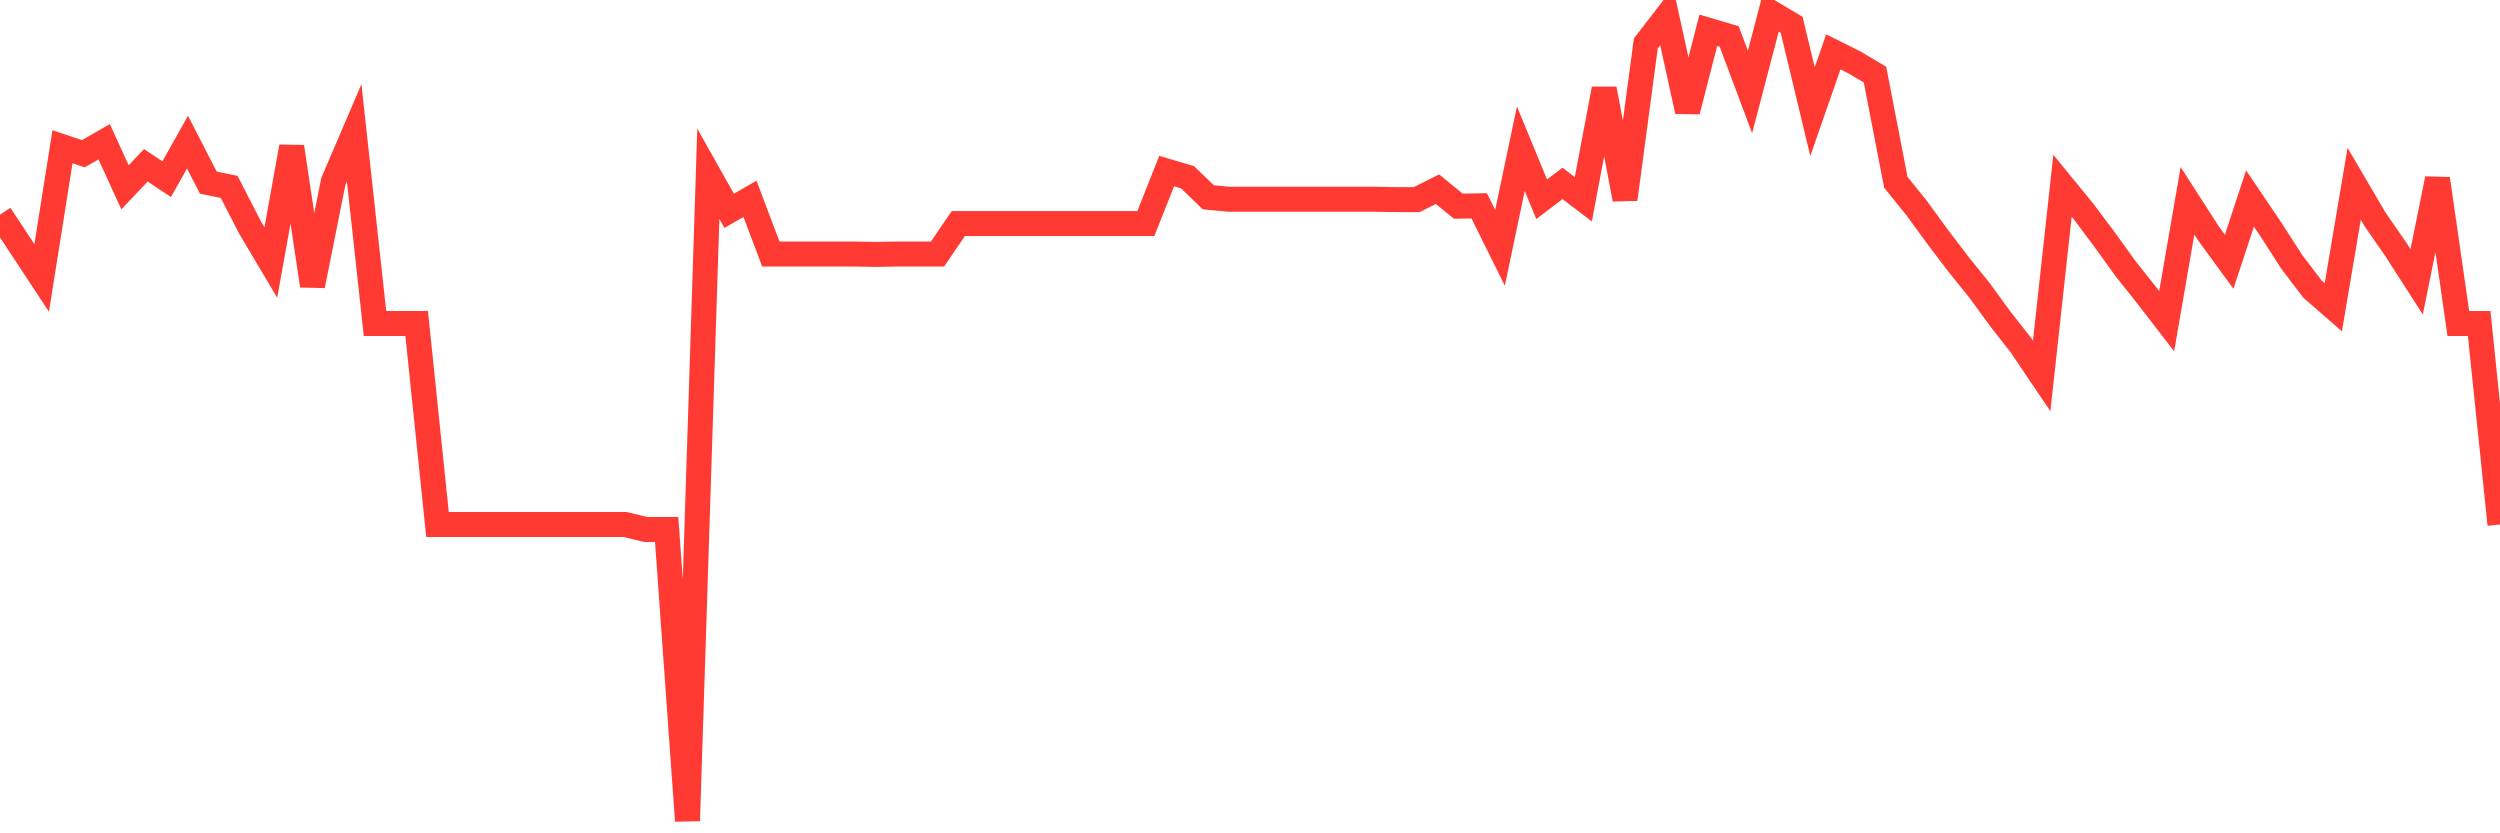 <svg
  xmlns="http://www.w3.org/2000/svg"
  xmlns:xlink="http://www.w3.org/1999/xlink"
  width="120"
  height="40"
  viewBox="0 0 120 40"
  preserveAspectRatio="none"
>
  <polyline
    points="0,10.305 1,11.823 2,13.342 3,7.045 4,7.378 5,6.804 6,8.99 7,7.934 8,8.601 9,6.823 10,8.767 11,8.971 12,10.916 13,12.601 14,7.045 15,13.712 16,8.712 17,6.378 18,15.527 19,15.527 20,15.527 21,25.176 22,25.176 23,25.176 24,25.176 25,25.176 26,25.176 27,25.176 28,25.176 29,25.176 30,25.176 31,25.417 32,25.417 33,39.4 34,8.341 35,10.119 36,9.545 37,12.194 38,12.194 39,12.194 40,12.194 41,12.194 42,12.212 43,12.194 44,12.194 45,12.194 46,10.731 47,10.731 48,10.731 49,10.731 50,10.731 51,10.731 52,10.731 53,10.731 54,10.731 55,10.731 56,8.212 57,8.508 58,9.471 59,9.564 60,9.564 61,9.564 62,9.564 63,9.564 64,9.564 65,9.564 66,9.564 67,9.582 68,9.582 69,9.082 70,9.897 71,9.879 72,11.897 73,7.138 74,9.564 75,8.804 76,9.564 77,4.267 78,9.564 79,2.082 80,0.785 81,5.341 82,1.452 83,1.748 84,4.415 85,0.6 86,1.193 87,5.36 88,2.489 89,2.989 90,3.582 91,8.749 92,9.99 93,11.36 94,12.675 95,13.916 96,15.287 97,16.564 98,18.046 99,8.916 100,10.138 101,11.471 102,12.86 103,14.12 104,15.416 105,9.638 106,11.194 107,12.564 108,9.527 109,11.008 110,12.564 111,13.879 112,14.749 113,8.823 114,10.527 115,11.971 116,13.527 117,8.582 118,15.527 119,15.527 120,25.176"
    fill="none"
    stroke="#ff3a33"
    stroke-width="1.2"
  >
  </polyline>
</svg>